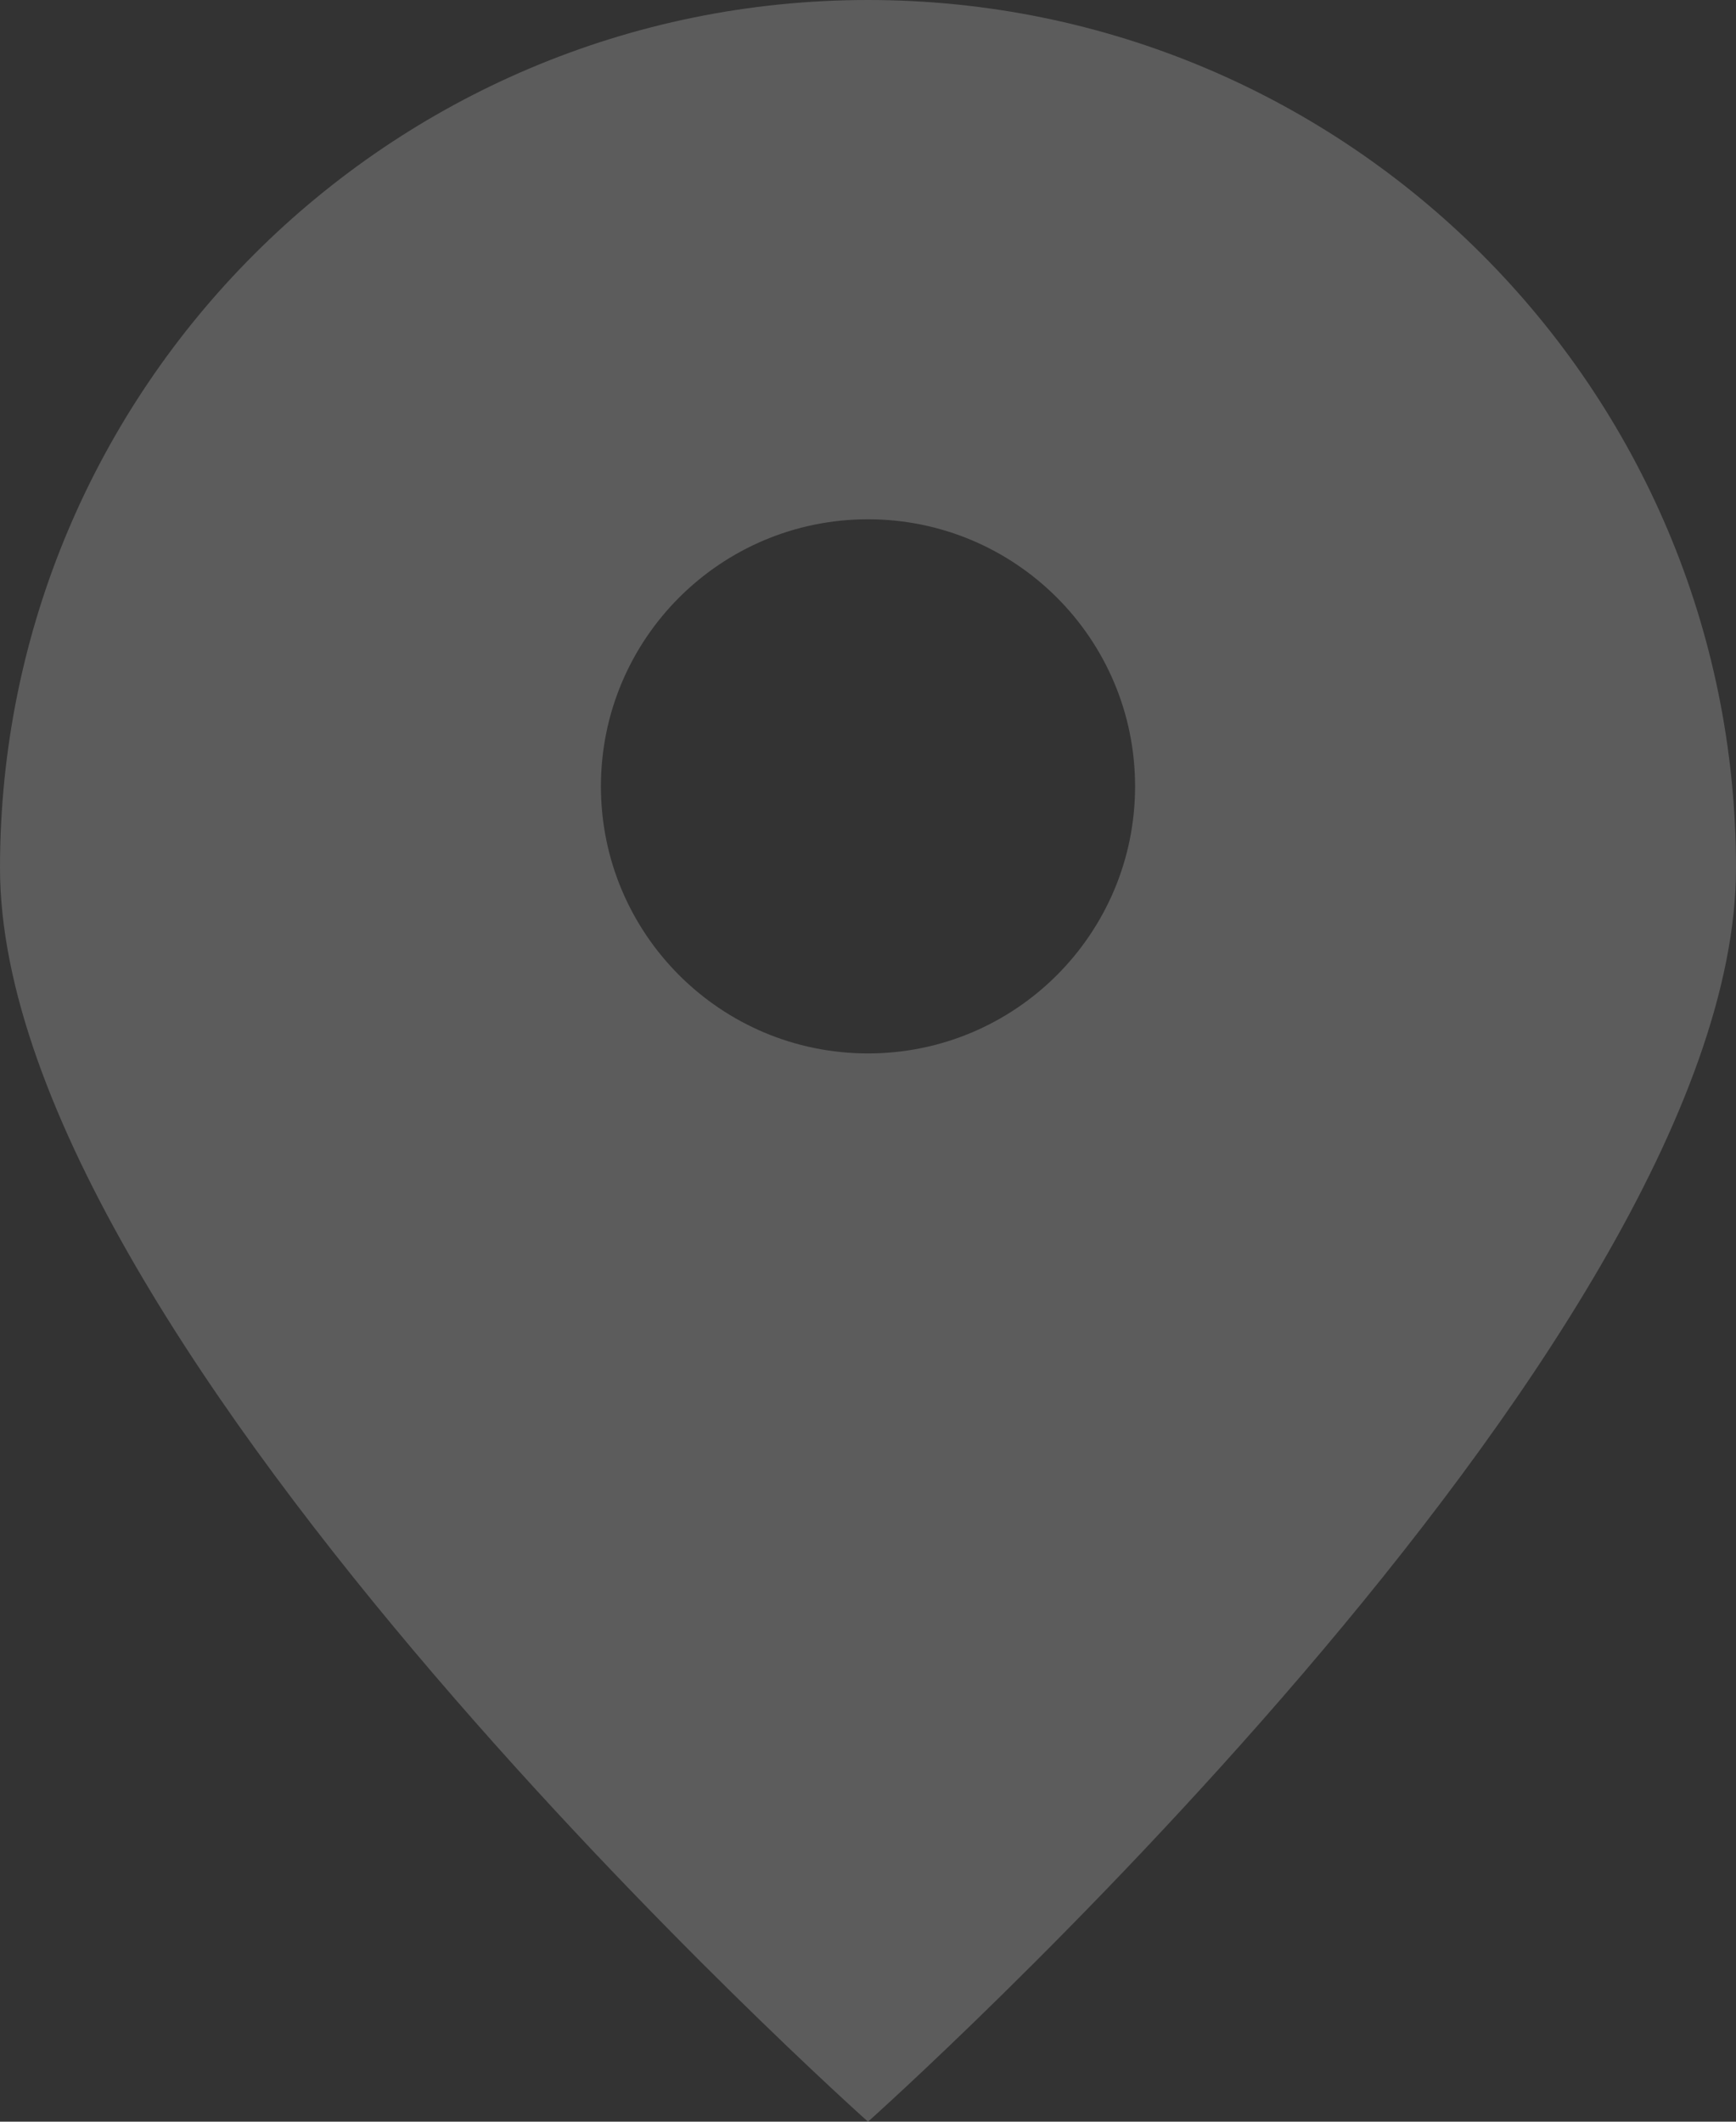 <?xml version="1.0" encoding="UTF-8"?><svg xmlns="http://www.w3.org/2000/svg" id="Layer_167657b1744eb0" data-name="Layer 1" viewBox="0 0 117 143" aria-hidden="true" style="fill:url(#CerosGradient_id67c262df2);" width="117px" height="143px">
  <rect x="0" y="0" width="117" height="143" fill="#333333" stroke="none"/>
  <defs><linearGradient class="cerosgradient" data-cerosgradient="true" id="CerosGradient_id67c262df2" gradientUnits="userSpaceOnUse" x1="50%" y1="100%" x2="50%" y2="0%"><stop offset="0%" stop-color="rgba(255, 255, 255, 0.2)"/><stop offset="100%" stop-color="rgba(255, 255, 255, 0.2)"/></linearGradient><linearGradient/>
    <style>
      .cls-1-67657b1744eb0{
        fill: #bfbfbf;
      }
    </style>
  </defs>
  <path class="cls-1-67657b1744eb0" d="M58.5,0C26.19,0,0,26.19,0,58.5s58.5,84.5,58.5,84.5c0,0,58.5-52.19,58.5-84.5S90.81,0,58.5,0ZM58.5,71c-9.94,0-18-8.06-18-18s8.06-18,18-18,18,8.06,18,18-8.06,18-18,18Z" style="fill:url(#CerosGradient_id67c262df2);"/>
</svg>